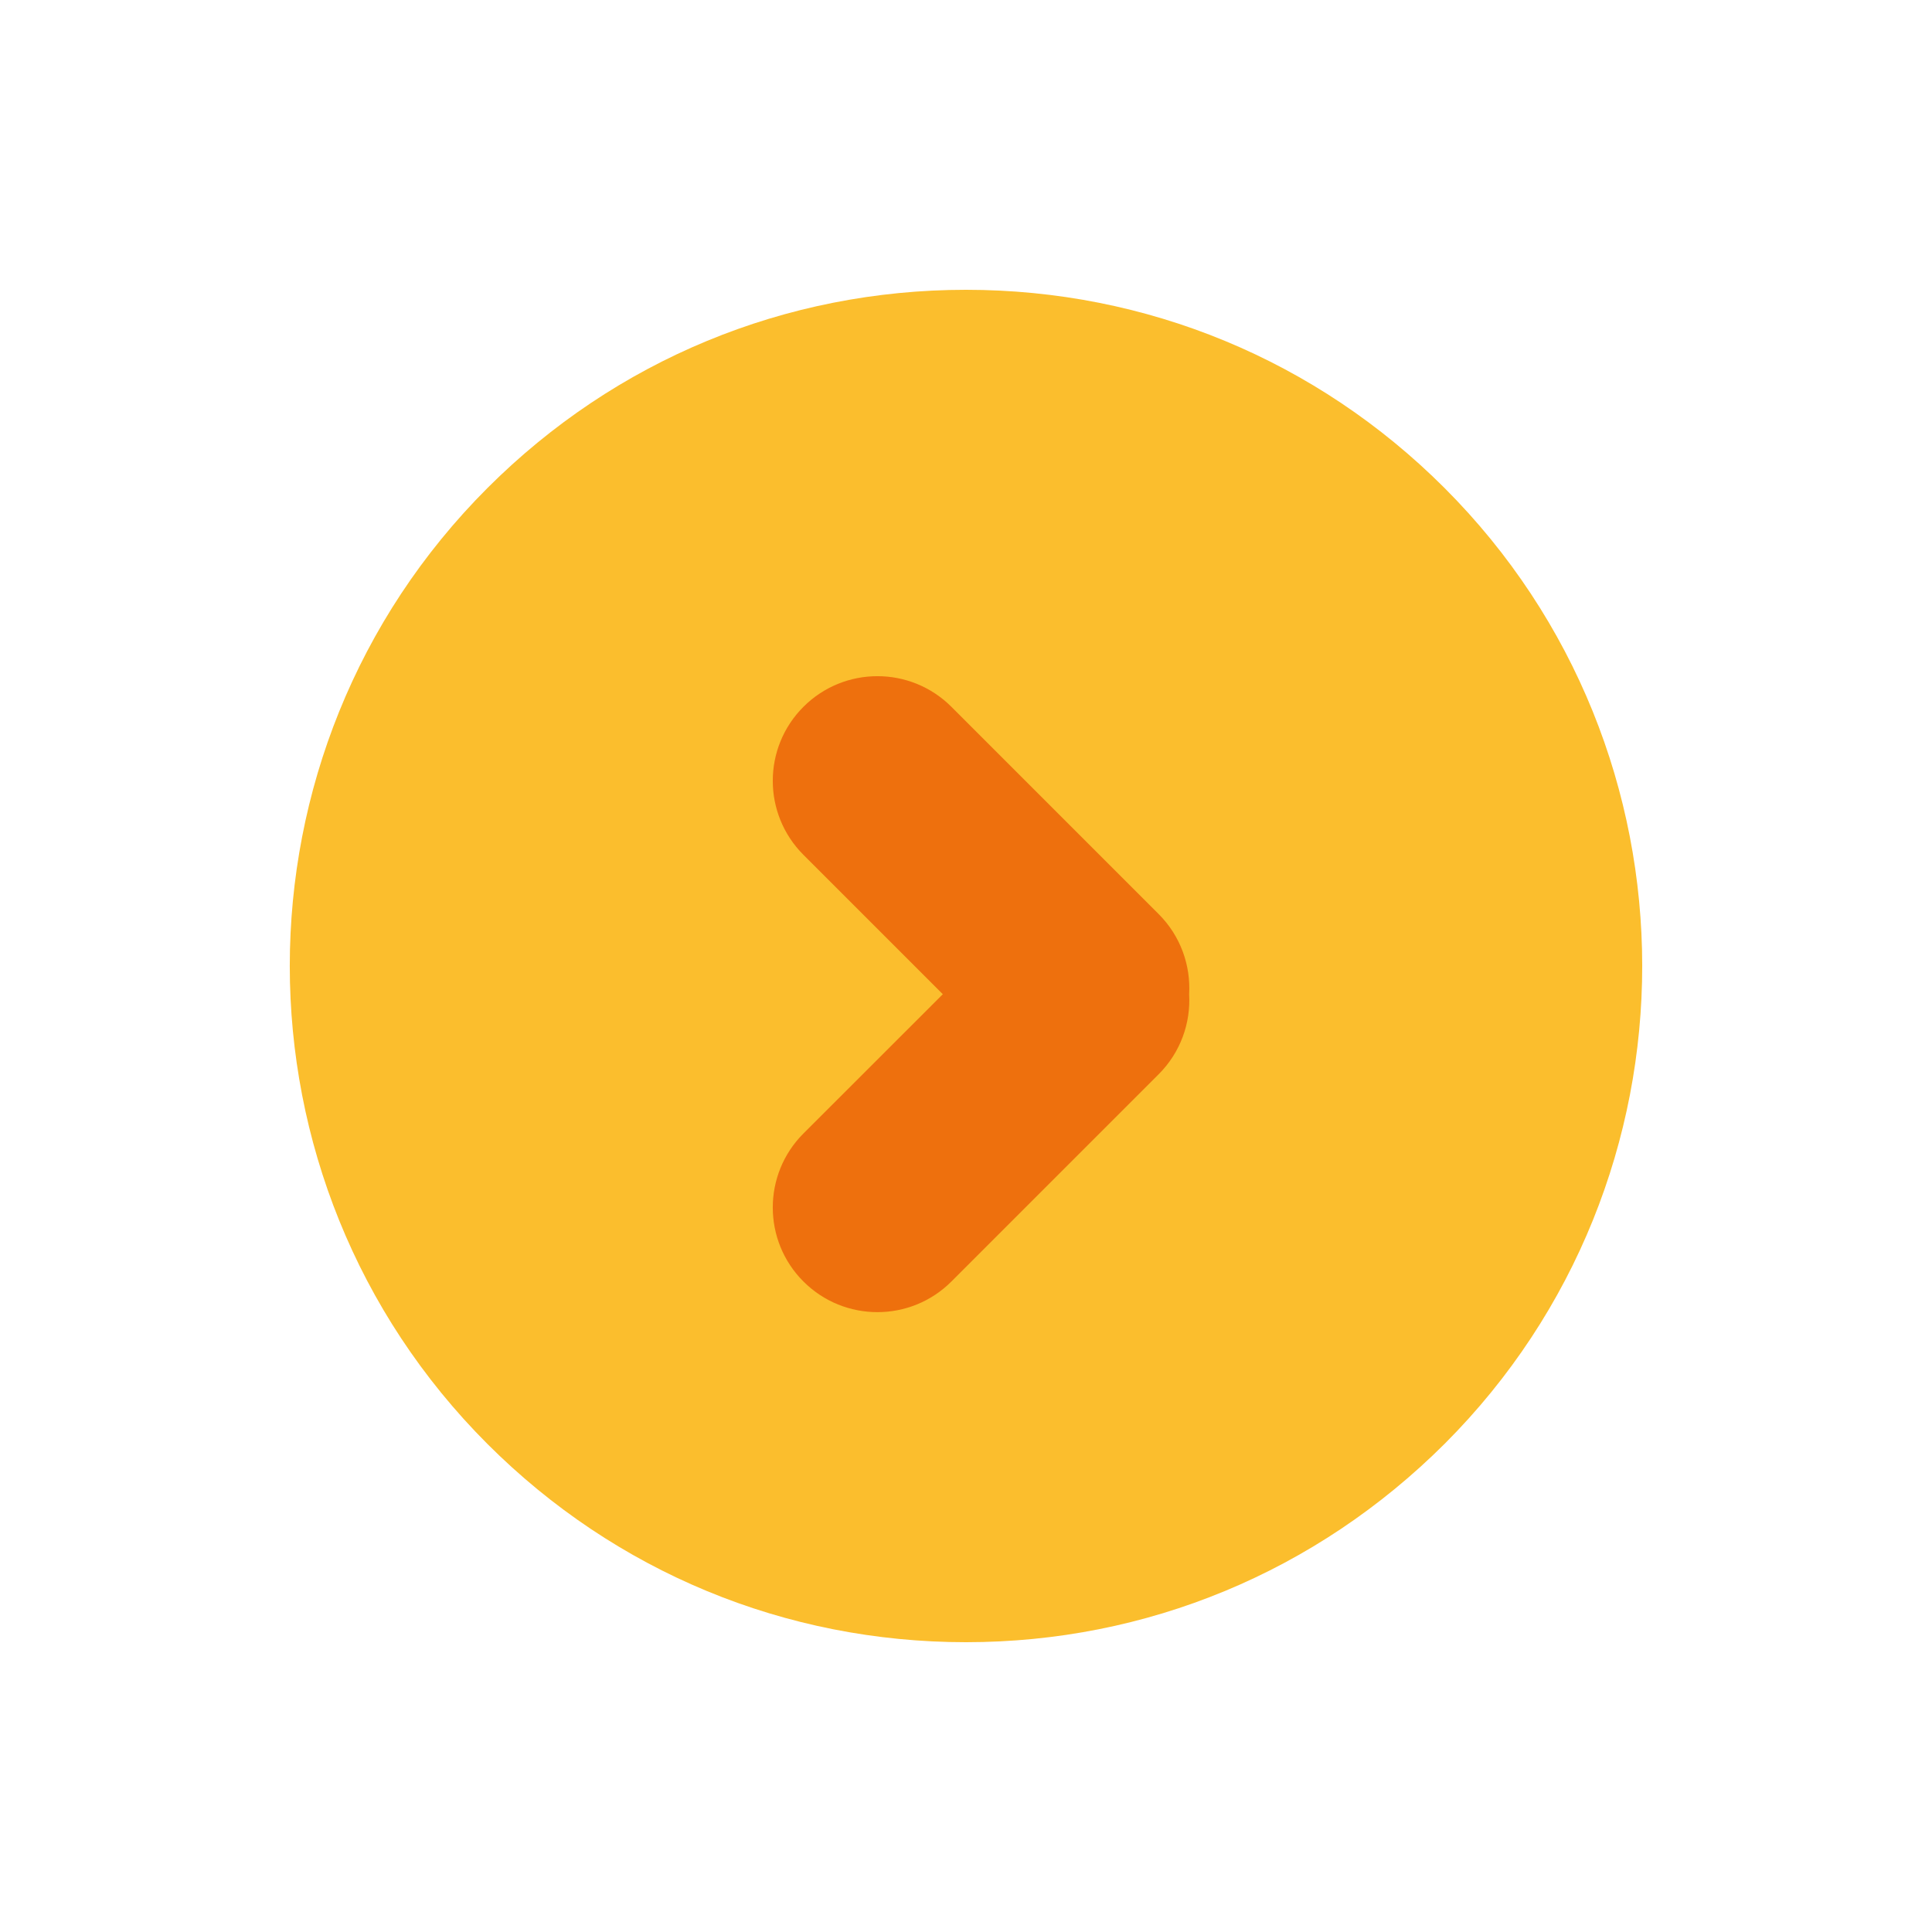 <svg width="20" height="20" viewBox="0 0 20 20" fill="none" xmlns="http://www.w3.org/2000/svg">
<path fill-rule="evenodd" clip-rule="evenodd" d="M5.048 14.95C2.317 12.22 2.317 7.779 5.048 5.05C6.371 3.728 8.129 3 10 3C11.871 3 13.629 3.728 14.952 5.05C17.681 7.778 17.683 12.215 14.957 14.944C13.624 16.274 11.868 17 10 17C8.129 17 6.371 16.272 5.048 14.95Z" fill="#FBBE2D"/>
<path fill-rule="evenodd" clip-rule="evenodd" d="M9.849 7.317C9.426 6.894 8.74 6.894 8.317 7.317C7.894 7.74 7.894 8.426 8.317 8.849L9.76 10.292L8.317 11.734C7.894 12.157 7.894 12.843 8.317 13.266C8.74 13.689 9.426 13.689 9.849 13.266L11.994 11.121C12.222 10.893 12.327 10.59 12.31 10.292C12.327 9.994 12.222 9.69 11.994 9.462L9.849 7.317Z" fill="#EE700D"/>
</svg>
